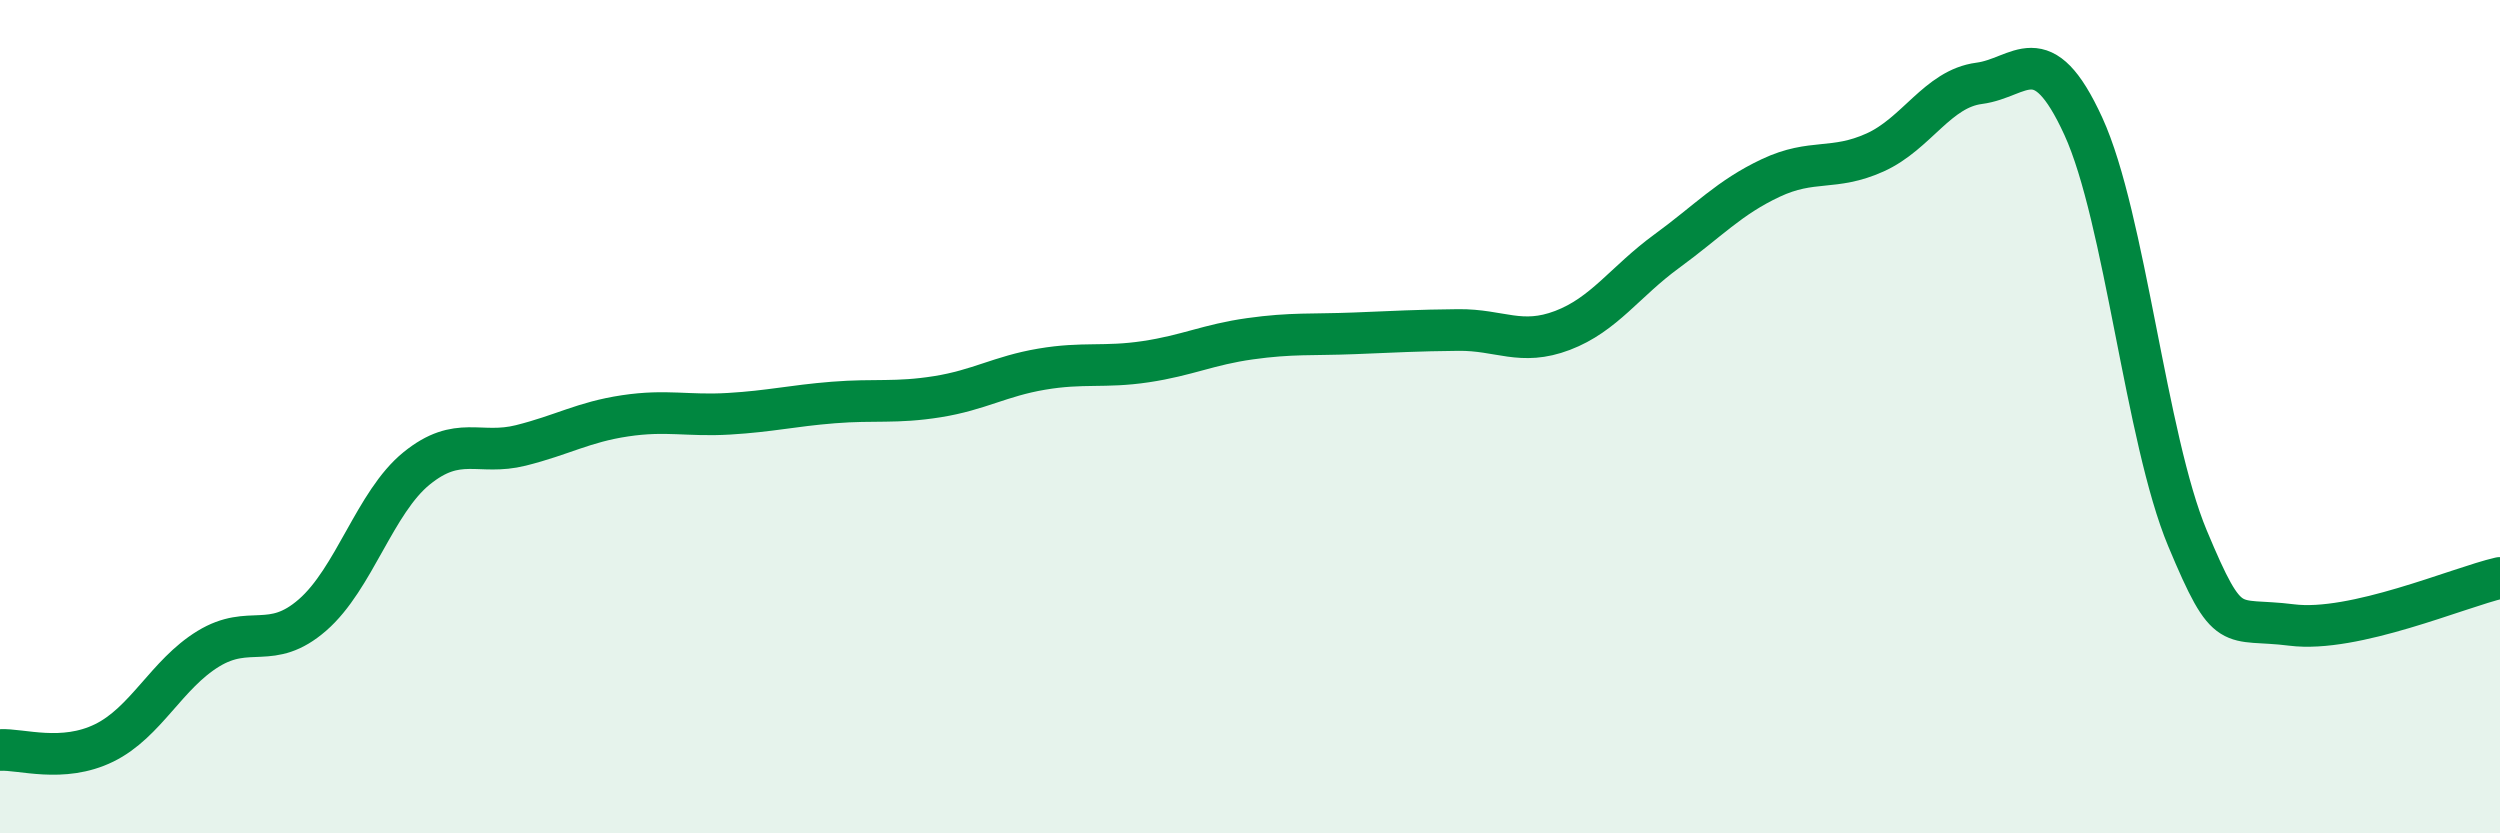 
    <svg width="60" height="20" viewBox="0 0 60 20" xmlns="http://www.w3.org/2000/svg">
      <path
        d="M 0,18 C 0.5,17.97 1.5,18.32 2.5,17.83 C 3.5,17.34 4,16.18 5,15.57 C 6,14.96 6.5,15.63 7.5,14.76 C 8.5,13.89 9,12.05 10,11.24 C 11,10.43 11.5,10.94 12.5,10.69 C 13.5,10.44 14,10.13 15,9.98 C 16,9.83 16.5,9.99 17.5,9.93 C 18.5,9.87 19,9.74 20,9.66 C 21,9.58 21.5,9.68 22.5,9.52 C 23.5,9.36 24,9.03 25,8.86 C 26,8.69 26.5,8.83 27.5,8.68 C 28.5,8.53 29,8.27 30,8.13 C 31,7.99 31.5,8.04 32.5,8 C 33.5,7.96 34,7.93 35,7.92 C 36,7.91 36.5,8.31 37.5,7.93 C 38.5,7.55 39,6.76 40,6.03 C 41,5.3 41.5,4.74 42.5,4.27 C 43.5,3.8 44,4.11 45,3.66 C 46,3.21 46.5,2.13 47.5,2 C 48.5,1.87 49,0.85 50,3.03 C 51,5.21 51.5,10.53 52.5,12.92 C 53.5,15.31 53.5,14.81 55,15 C 56.5,15.19 59,14.1 60,13.87L60 20L0 20Z"
        fill="#008740"
        opacity="0.1"
        stroke-linecap="round"
        stroke-linejoin="round"
      />
      <path
        d="M 0,18 C 0.5,17.97 1.5,18.32 2.5,17.83 C 3.5,17.34 4,16.18 5,15.57 C 6,14.96 6.5,15.63 7.5,14.76 C 8.5,13.89 9,12.05 10,11.24 C 11,10.43 11.5,10.94 12.5,10.69 C 13.5,10.44 14,10.13 15,9.98 C 16,9.83 16.5,9.99 17.5,9.93 C 18.5,9.87 19,9.74 20,9.66 C 21,9.58 21.5,9.68 22.5,9.52 C 23.5,9.36 24,9.03 25,8.86 C 26,8.69 26.5,8.83 27.5,8.68 C 28.5,8.53 29,8.27 30,8.13 C 31,7.99 31.5,8.04 32.5,8 C 33.5,7.96 34,7.93 35,7.92 C 36,7.91 36.5,8.31 37.5,7.93 C 38.5,7.55 39,6.76 40,6.03 C 41,5.3 41.5,4.74 42.5,4.27 C 43.5,3.8 44,4.11 45,3.66 C 46,3.21 46.5,2.13 47.5,2 C 48.5,1.87 49,0.85 50,3.03 C 51,5.21 51.5,10.53 52.5,12.92 C 53.5,15.31 53.5,14.81 55,15 C 56.5,15.19 59,14.1 60,13.87"
        stroke="#008740"
        stroke-width="1"
        fill="none"
        stroke-linecap="round"
        stroke-linejoin="round"
      />
    </svg>
  